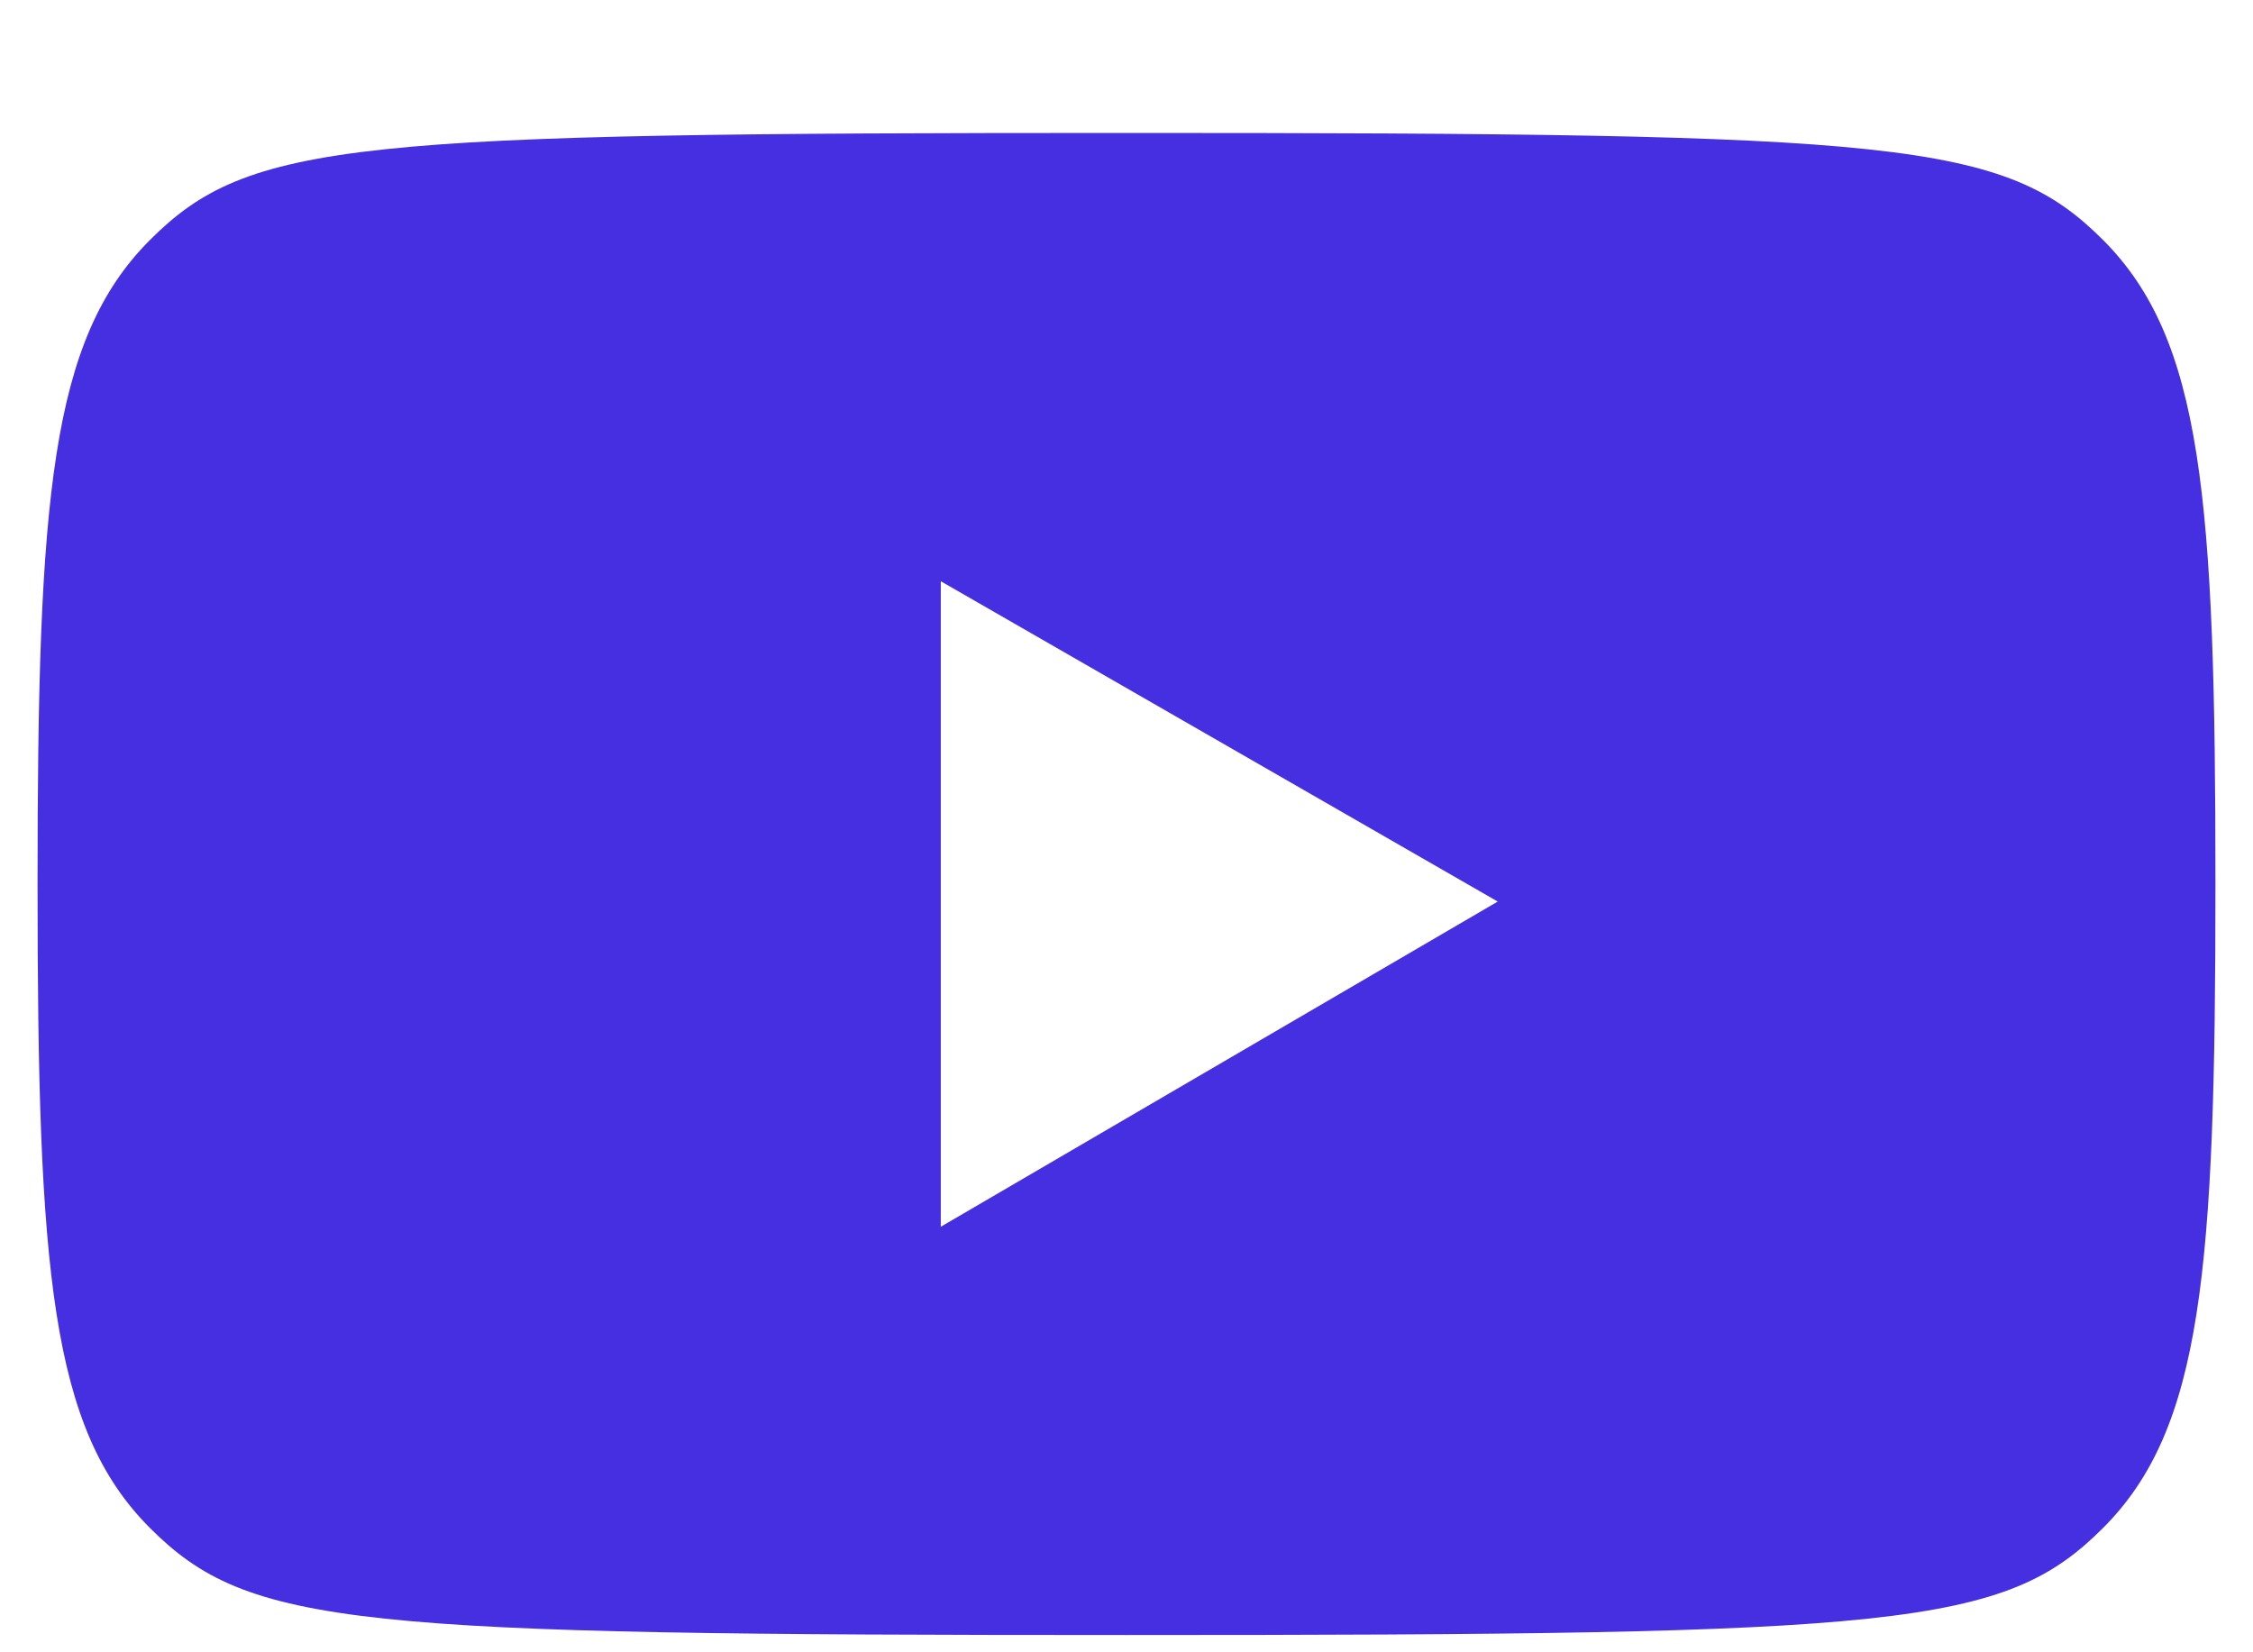 <svg viewBox="0 0 30 22" fill="none" xmlns="http://www.w3.org/2000/svg"><g clip-path="url(#prefix__clip0_1_665)"><g clip-path="url(#prefix__clip1_1_665)"><path d="M28.006 3.198c1.32 1.324 1.494 3.427 1.494 8.572s-.173 7.248-1.494 8.572C26.685 21.665 25.309 21.77 15 21.77c-10.309 0-11.685-.105-13.006-1.428C.674 19.02.5 16.915.5 11.77s.173-7.248 1.494-8.572C3.315 1.874 4.691 1.77 15 1.77c10.309 0 11.685.105 13.006 1.428zM12.527 16.334l7.416-4.33-7.416-4.265v8.595z" fill="#462EE1"/></g></g><defs><clipPath id="prefix__clip0_1_665"><path fill="#fff" transform="translate(.5 1.77)" d="M0 0h29v20H0z"/></clipPath><clipPath id="prefix__clip1_1_665"><path fill="#fff" transform="translate(.5 1.77)" d="M0 0h29v20H0z"/></clipPath></defs></svg>